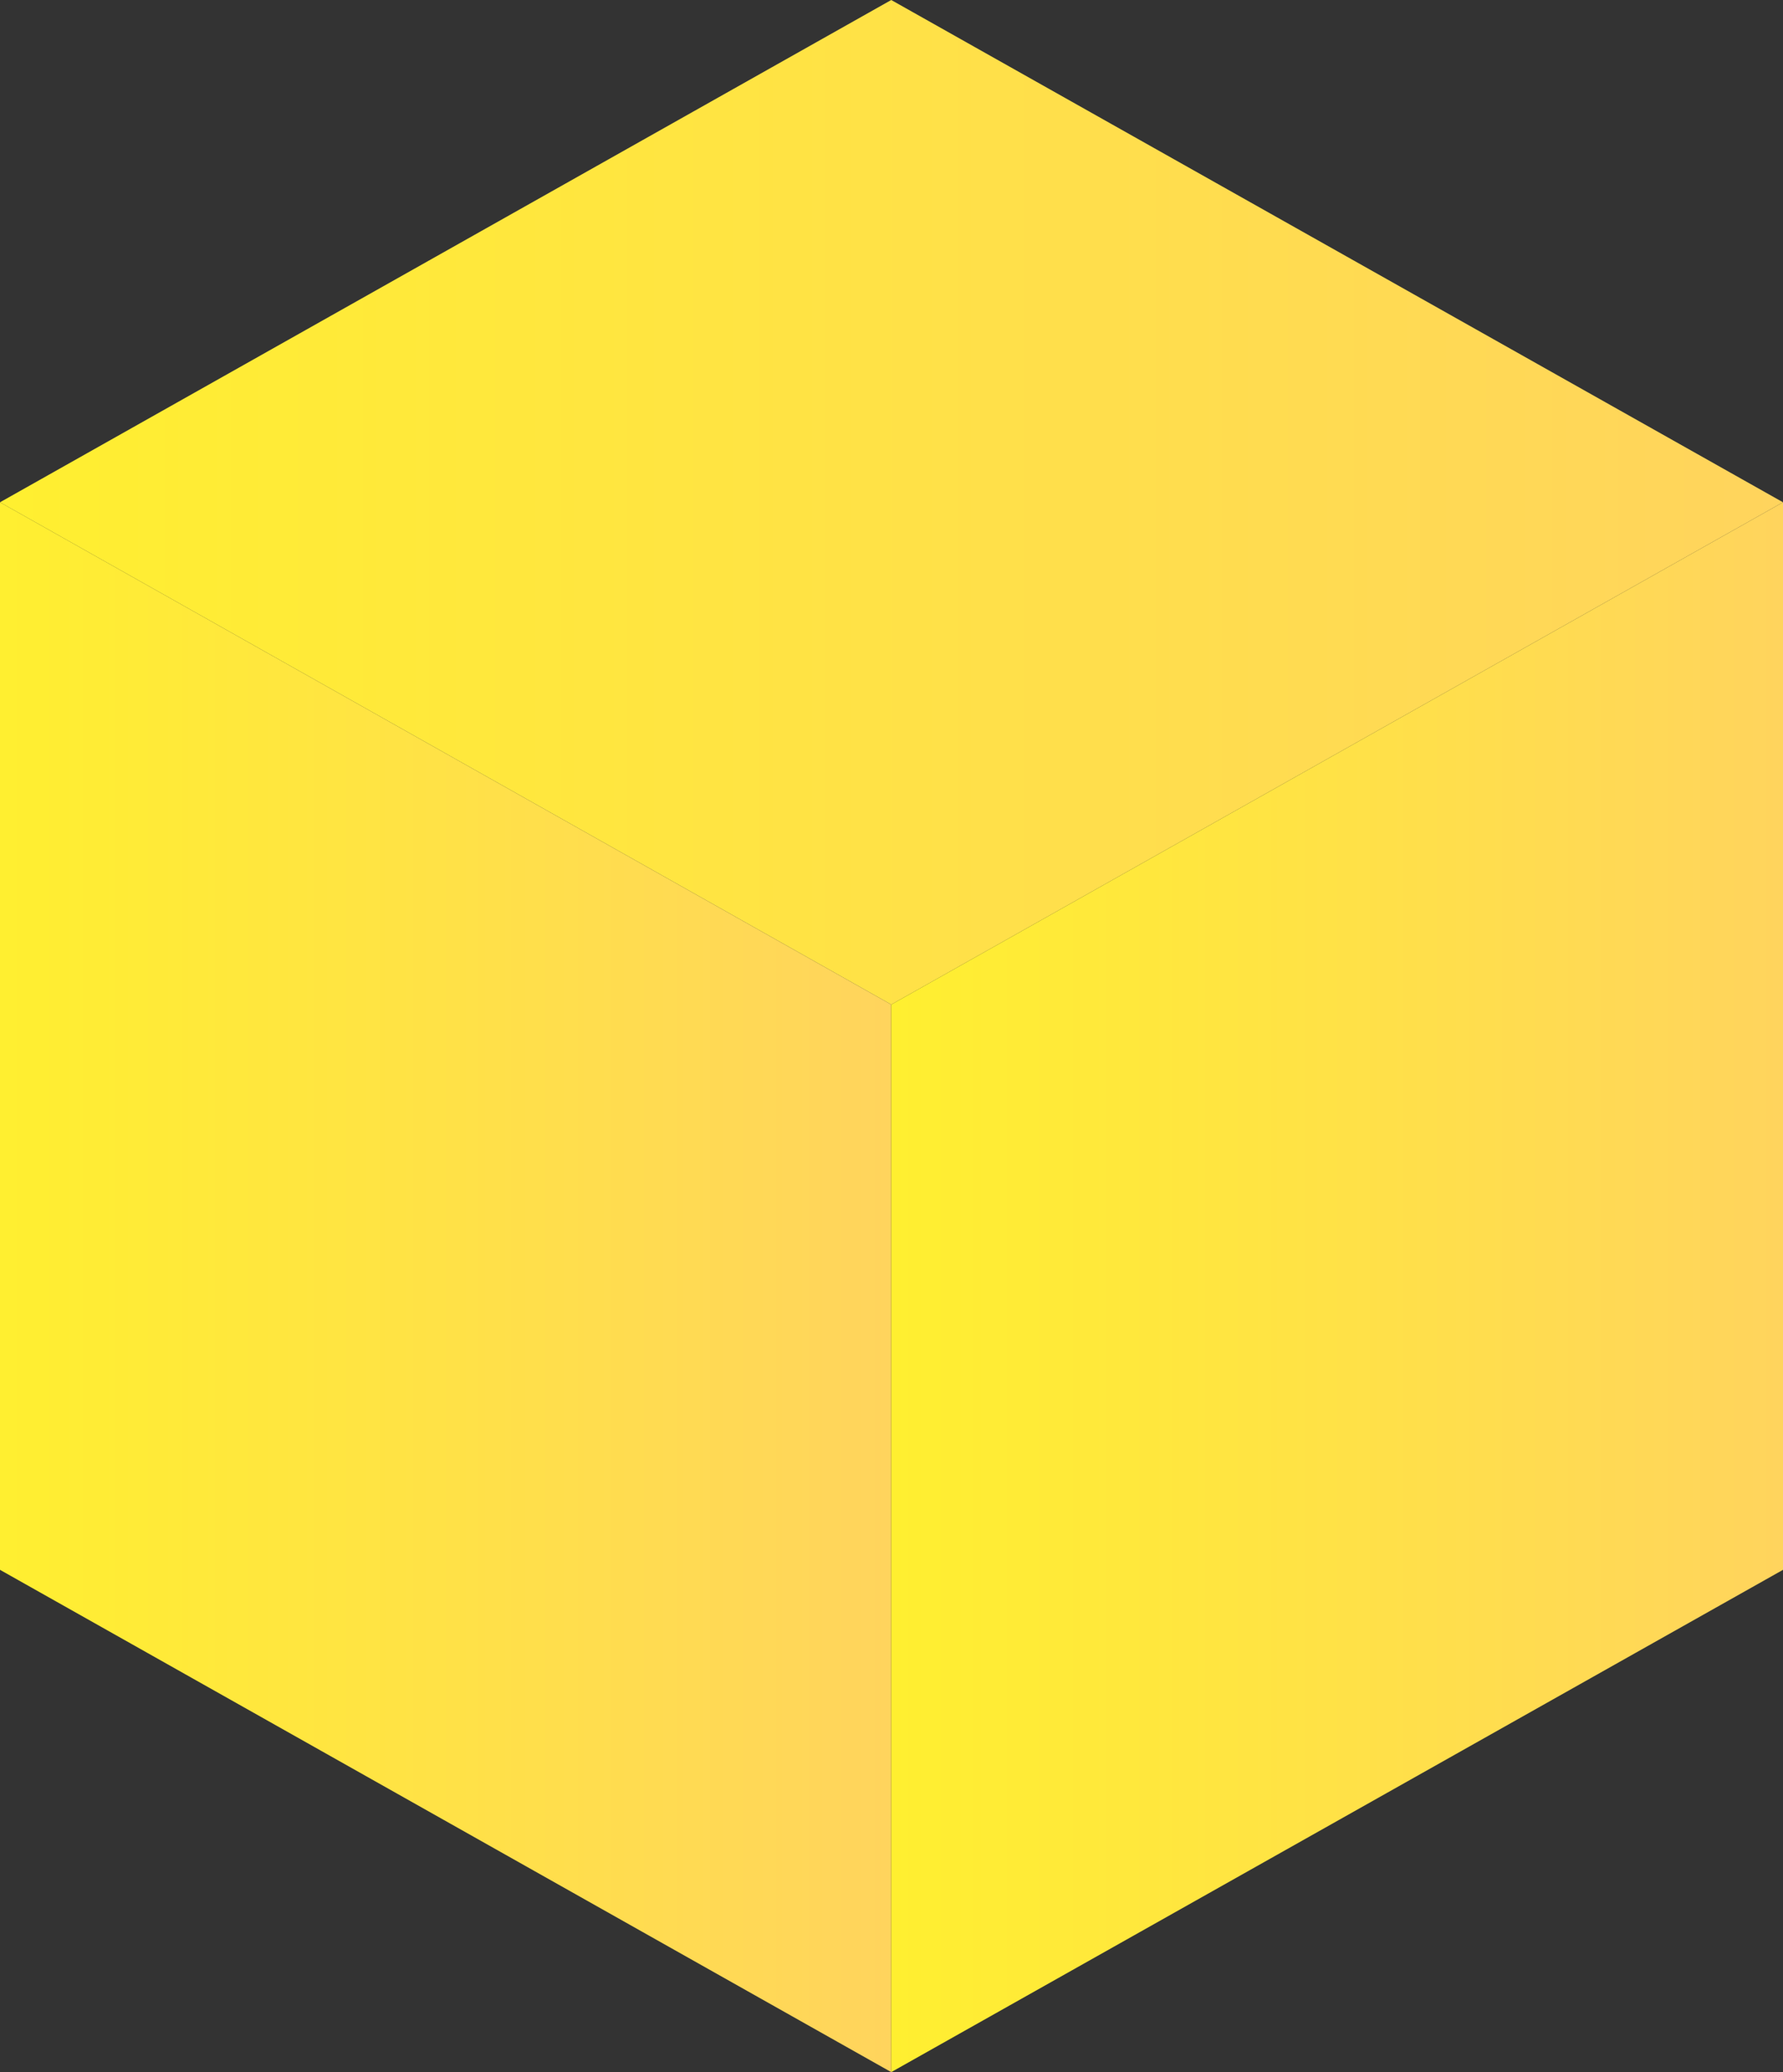 <svg xmlns="http://www.w3.org/2000/svg" xmlns:xlink="http://www.w3.org/1999/xlink" viewBox="0 0 33.69 39.15"><rect x="0" y="0" width="33.69" height="39.15" fill="#333333" stroke="none"/><defs><style>.cls-1{fill:url(#Dégradé_sans_nom_12);}.cls-2{fill:url(#Dégradé_sans_nom_12-2);}.cls-3{fill:url(#Dégradé_sans_nom_12-3);}</style><linearGradient id="Dégradé_sans_nom_12" y1="9.49" x2="33.69" y2="9.49" gradientUnits="userSpaceOnUse"><stop offset="0" stop-color="#ffef30"/><stop offset="1" stop-color="#ffd45d"/></linearGradient><linearGradient id="Dégradé_sans_nom_12-2" y1="24.32" x2="16.84" y2="24.32" xlink:href="#Dégradé_sans_nom_12"/><linearGradient id="Dégradé_sans_nom_12-3" x1="16.84" y1="24.32" x2="33.69" y2="24.32" xlink:href="#Dégradé_sans_nom_12"/></defs><title>Fichier 5</title><g id="Calque_2" data-name="Calque 2"><g id="Calque_1-2" data-name="Calque 1"><polygon class="cls-1" points="16.84 18.98 0 9.49 16.84 0 33.69 9.49 16.84 18.98"/><polygon class="cls-2" points="16.84 39.15 0 29.66 0 9.49 16.84 18.98 16.84 39.15"/><polygon class="cls-3" points="16.84 39.15 33.69 29.66 33.69 9.49 16.84 18.98 16.84 39.15"/></g></g></svg>